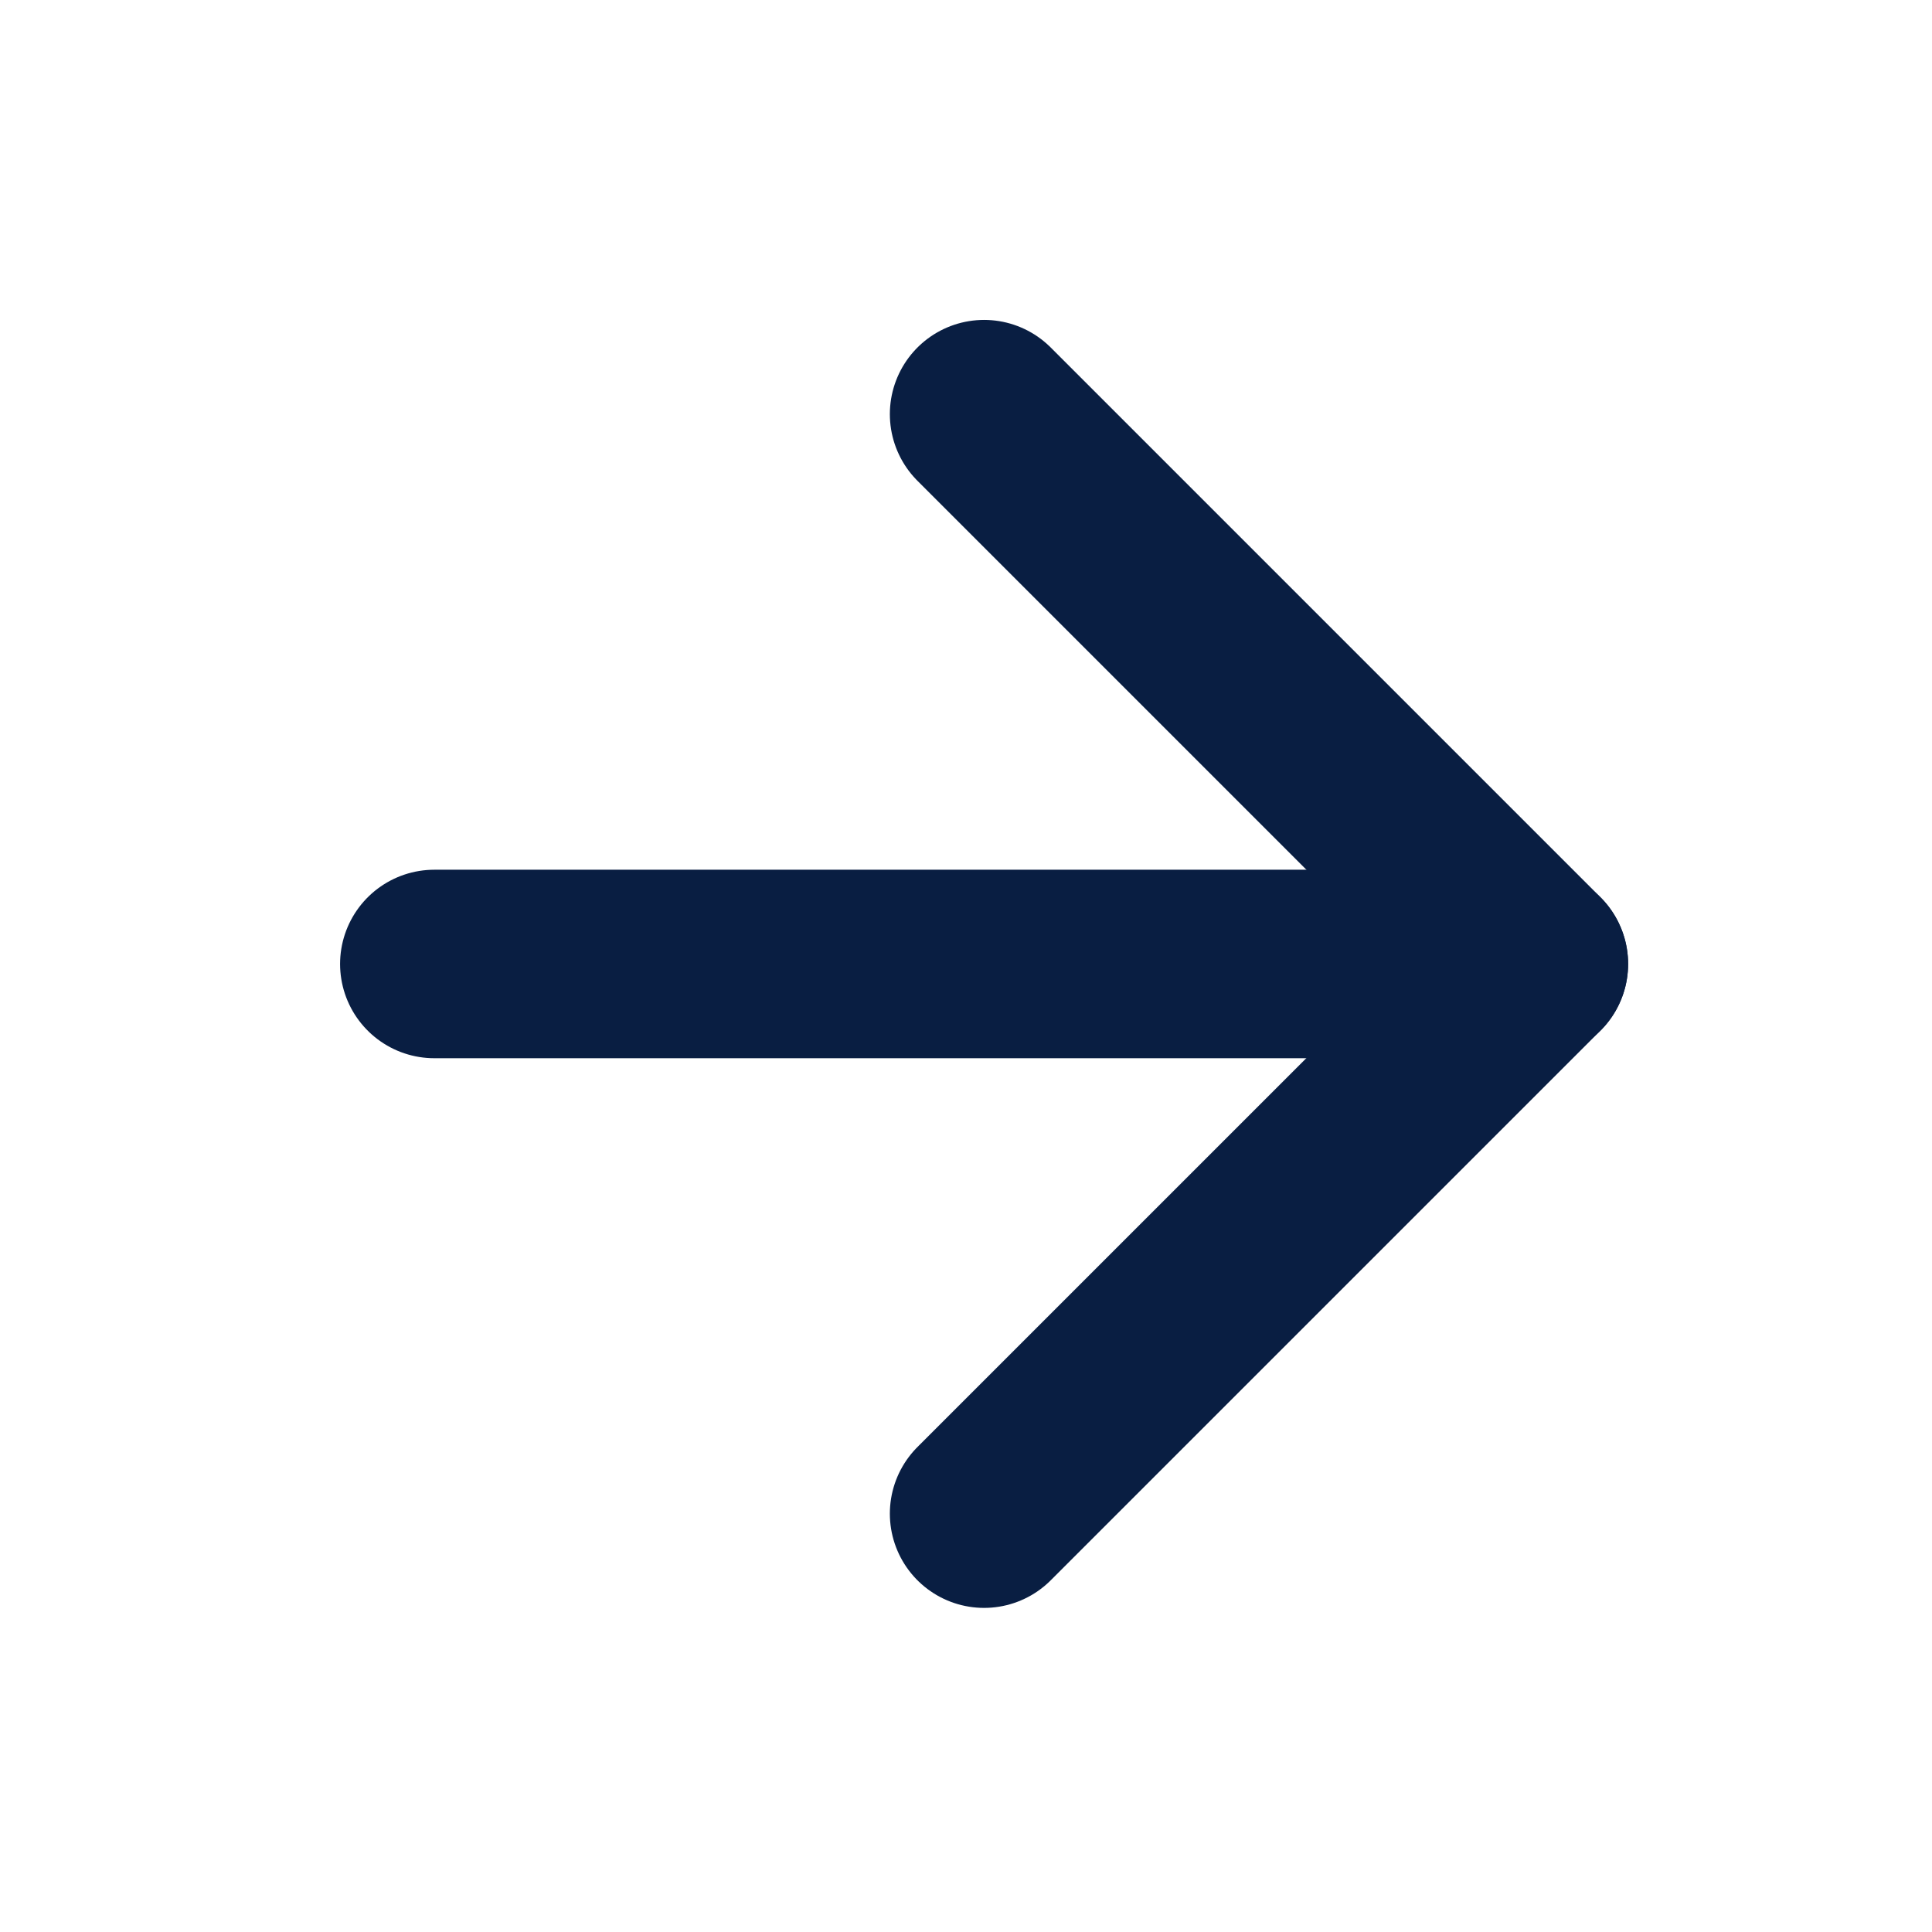 <svg width="41" height="41" viewBox="0 0 41 41" fill="none" xmlns="http://www.w3.org/2000/svg">
<g id="arrow-left">
<path id="Vector" d="M9.217 20.457H32.551" stroke="#091E42" stroke-width="4" stroke-linecap="round" stroke-linejoin="round"/>
<path id="Vector_2" d="M20.884 32.122L32.551 20.456L20.884 8.789" stroke="#091E42" stroke-width="4" stroke-linecap="round" stroke-linejoin="round"/>
</g>
</svg>
